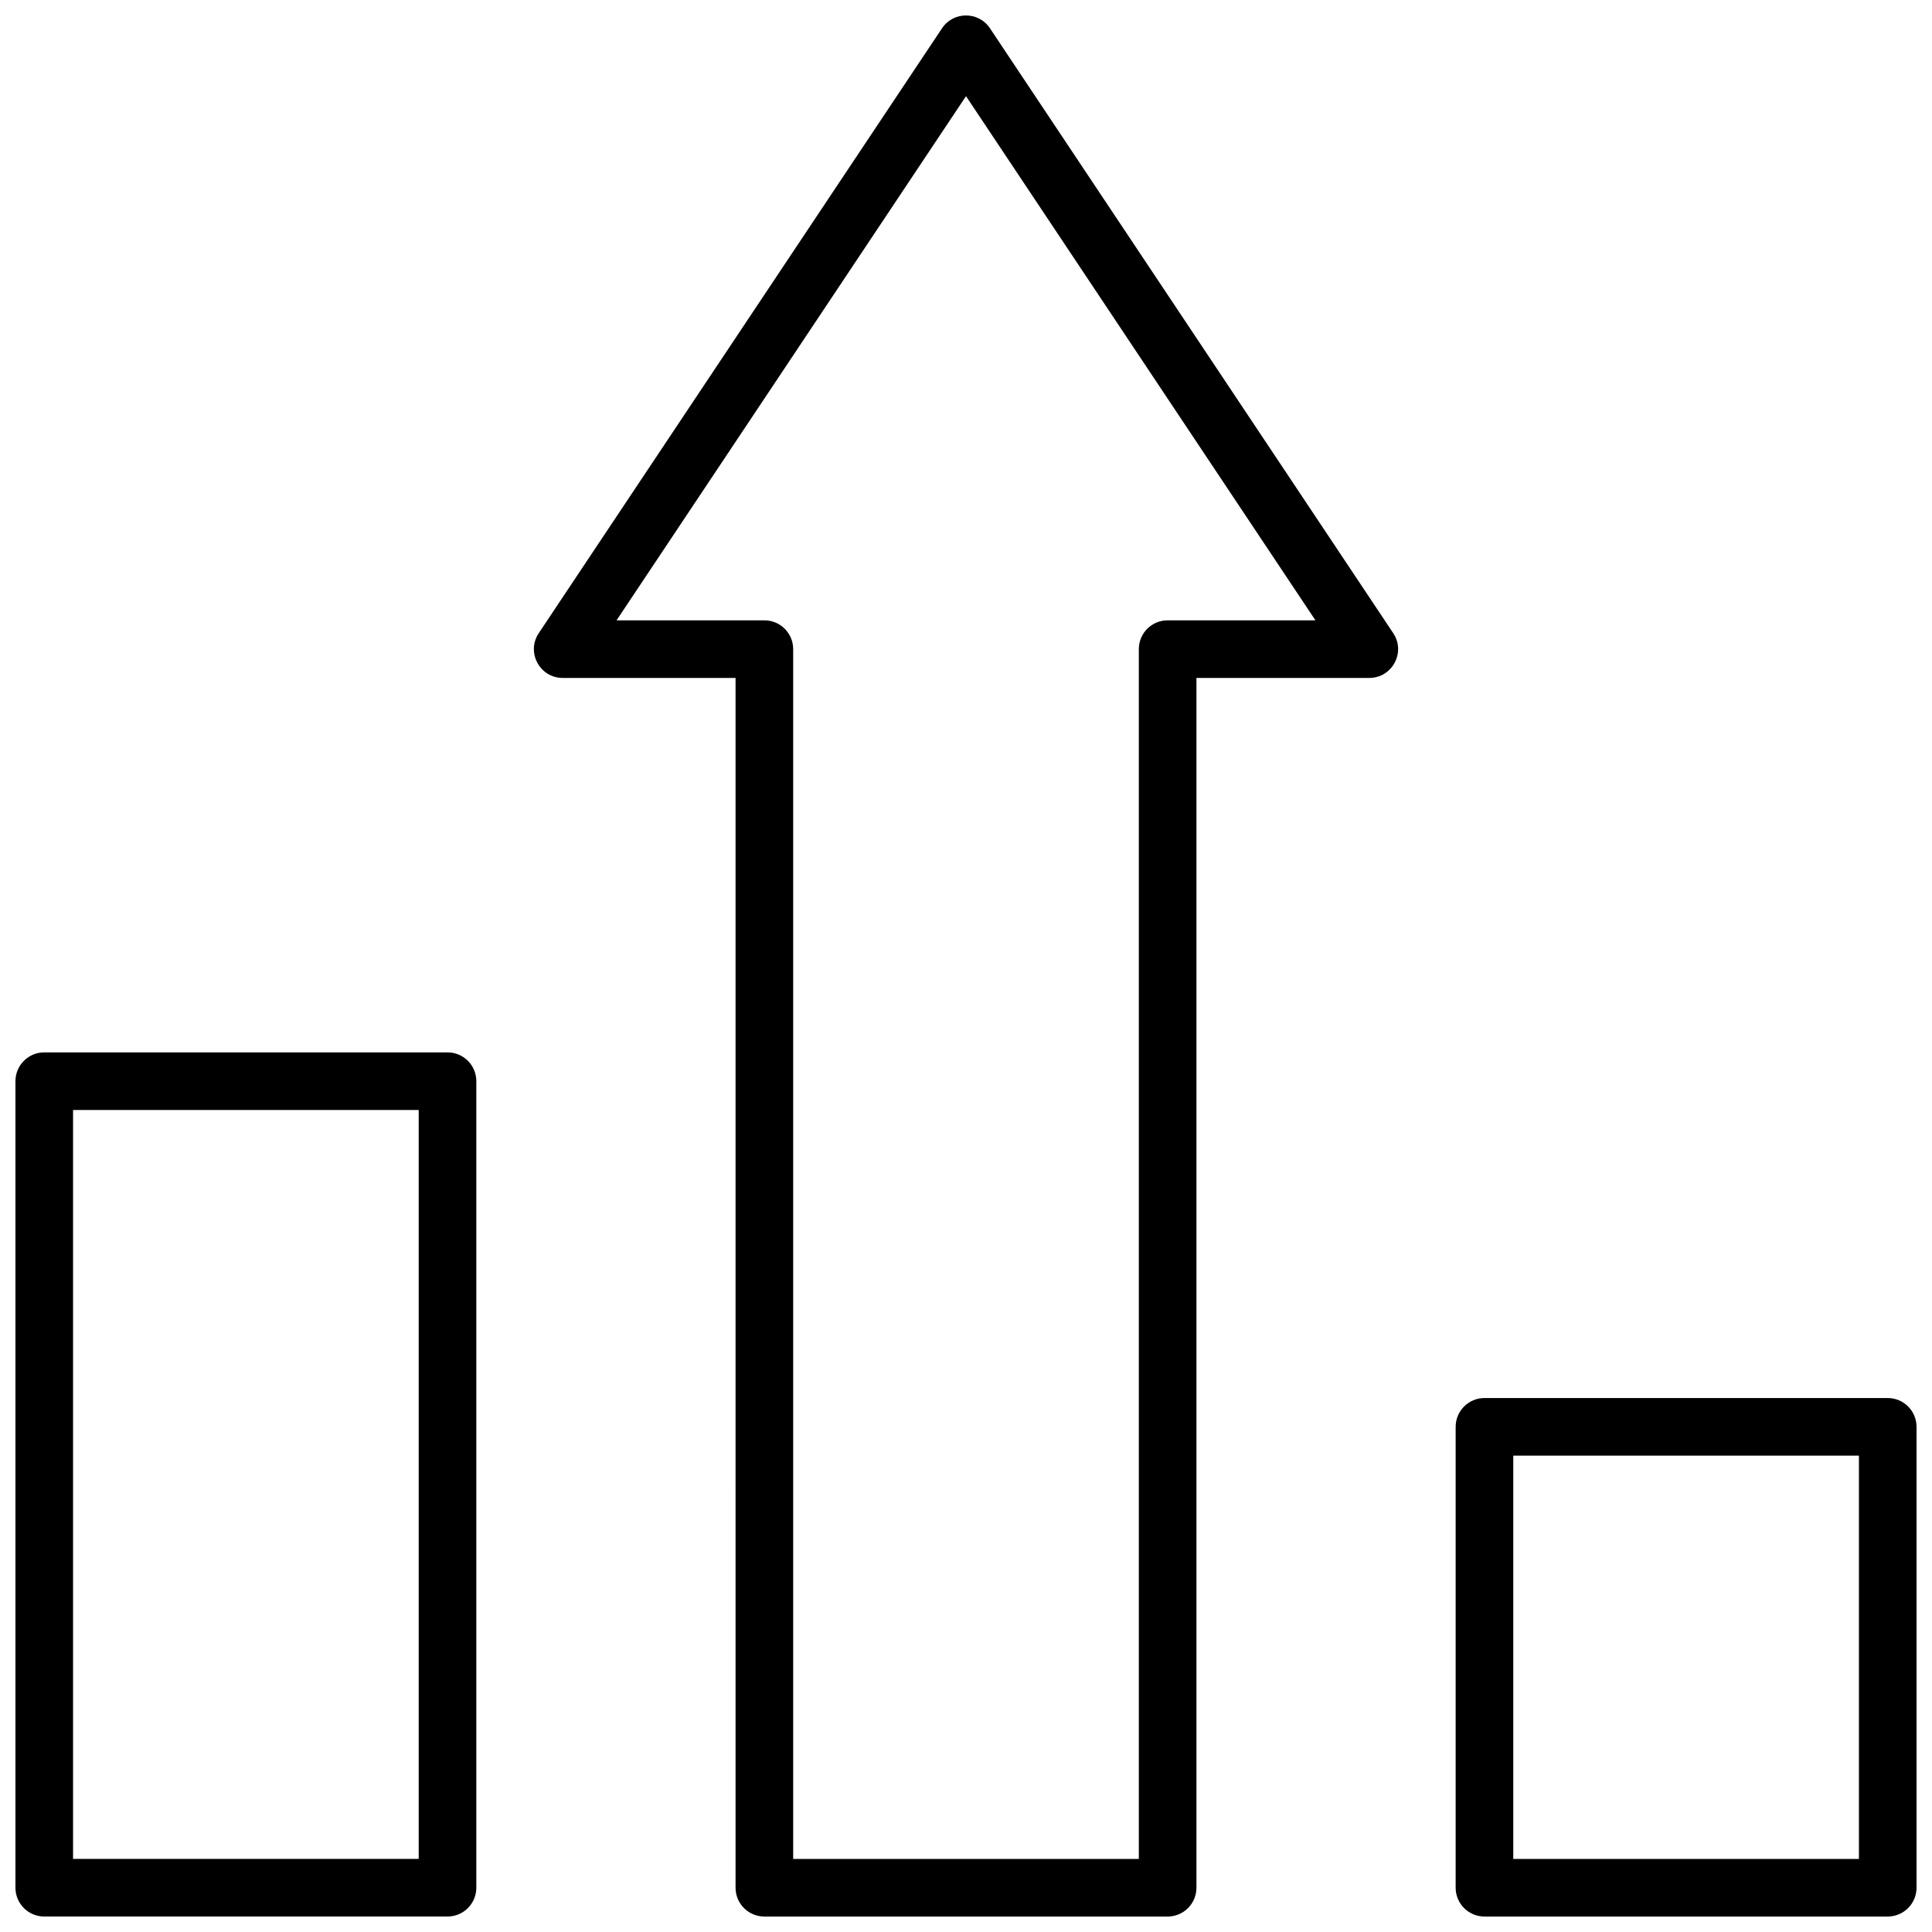 <?xml version="1.0" encoding="UTF-8"?>
<!-- Uploaded to: SVG Repo, www.svgrepo.com, Generator: SVG Repo Mixer Tools -->
<svg width="800px" height="800px" version="1.1" viewBox="144 144 512 512" xmlns="http://www.w3.org/2000/svg">
 <defs>
  <clipPath id="a">
   <path d="m148.09 148.09h503.81v503.81h-503.81z"/>
  </clipPath>
 </defs>
 <g clip-path="url(#a)">
  <path d="m338.93 323.66h-45.801c-6.098 0-9.734-6.797-6.352-11.867l106.87-160.3c3.019-4.531 9.68-4.531 12.703 0l106.87 160.3c3.383 5.07-0.254 11.867-6.352 11.867h-45.801v320.61c0 4.215-3.418 7.633-7.633 7.633h-106.87c-4.215 0-7.633-3.418-7.633-7.633zm-31.535-15.266h39.168c4.219 0 7.637 3.414 7.637 7.633v320.61h91.602v-320.61c0-4.219 3.418-7.633 7.633-7.633h39.172l-92.605-138.91zm-37.164 122.13v213.74c0 4.215-3.418 7.633-7.633 7.633h-106.87c-4.215 0-7.633-3.418-7.633-7.633v-213.74c0-4.215 3.418-7.633 7.633-7.633h106.87c4.215 0 7.633 3.418 7.633 7.633zm-15.27 7.633h-91.602v198.47h91.602zm396.94 83.969v122.14c0 4.215-3.418 7.633-7.633 7.633h-106.87c-4.219 0-7.633-3.418-7.633-7.633v-122.14c0-4.215 3.414-7.633 7.633-7.633h106.87c4.215 0 7.633 3.418 7.633 7.633zm-15.266 7.637h-91.602v106.87h91.602z"/>
 </g>
</svg>